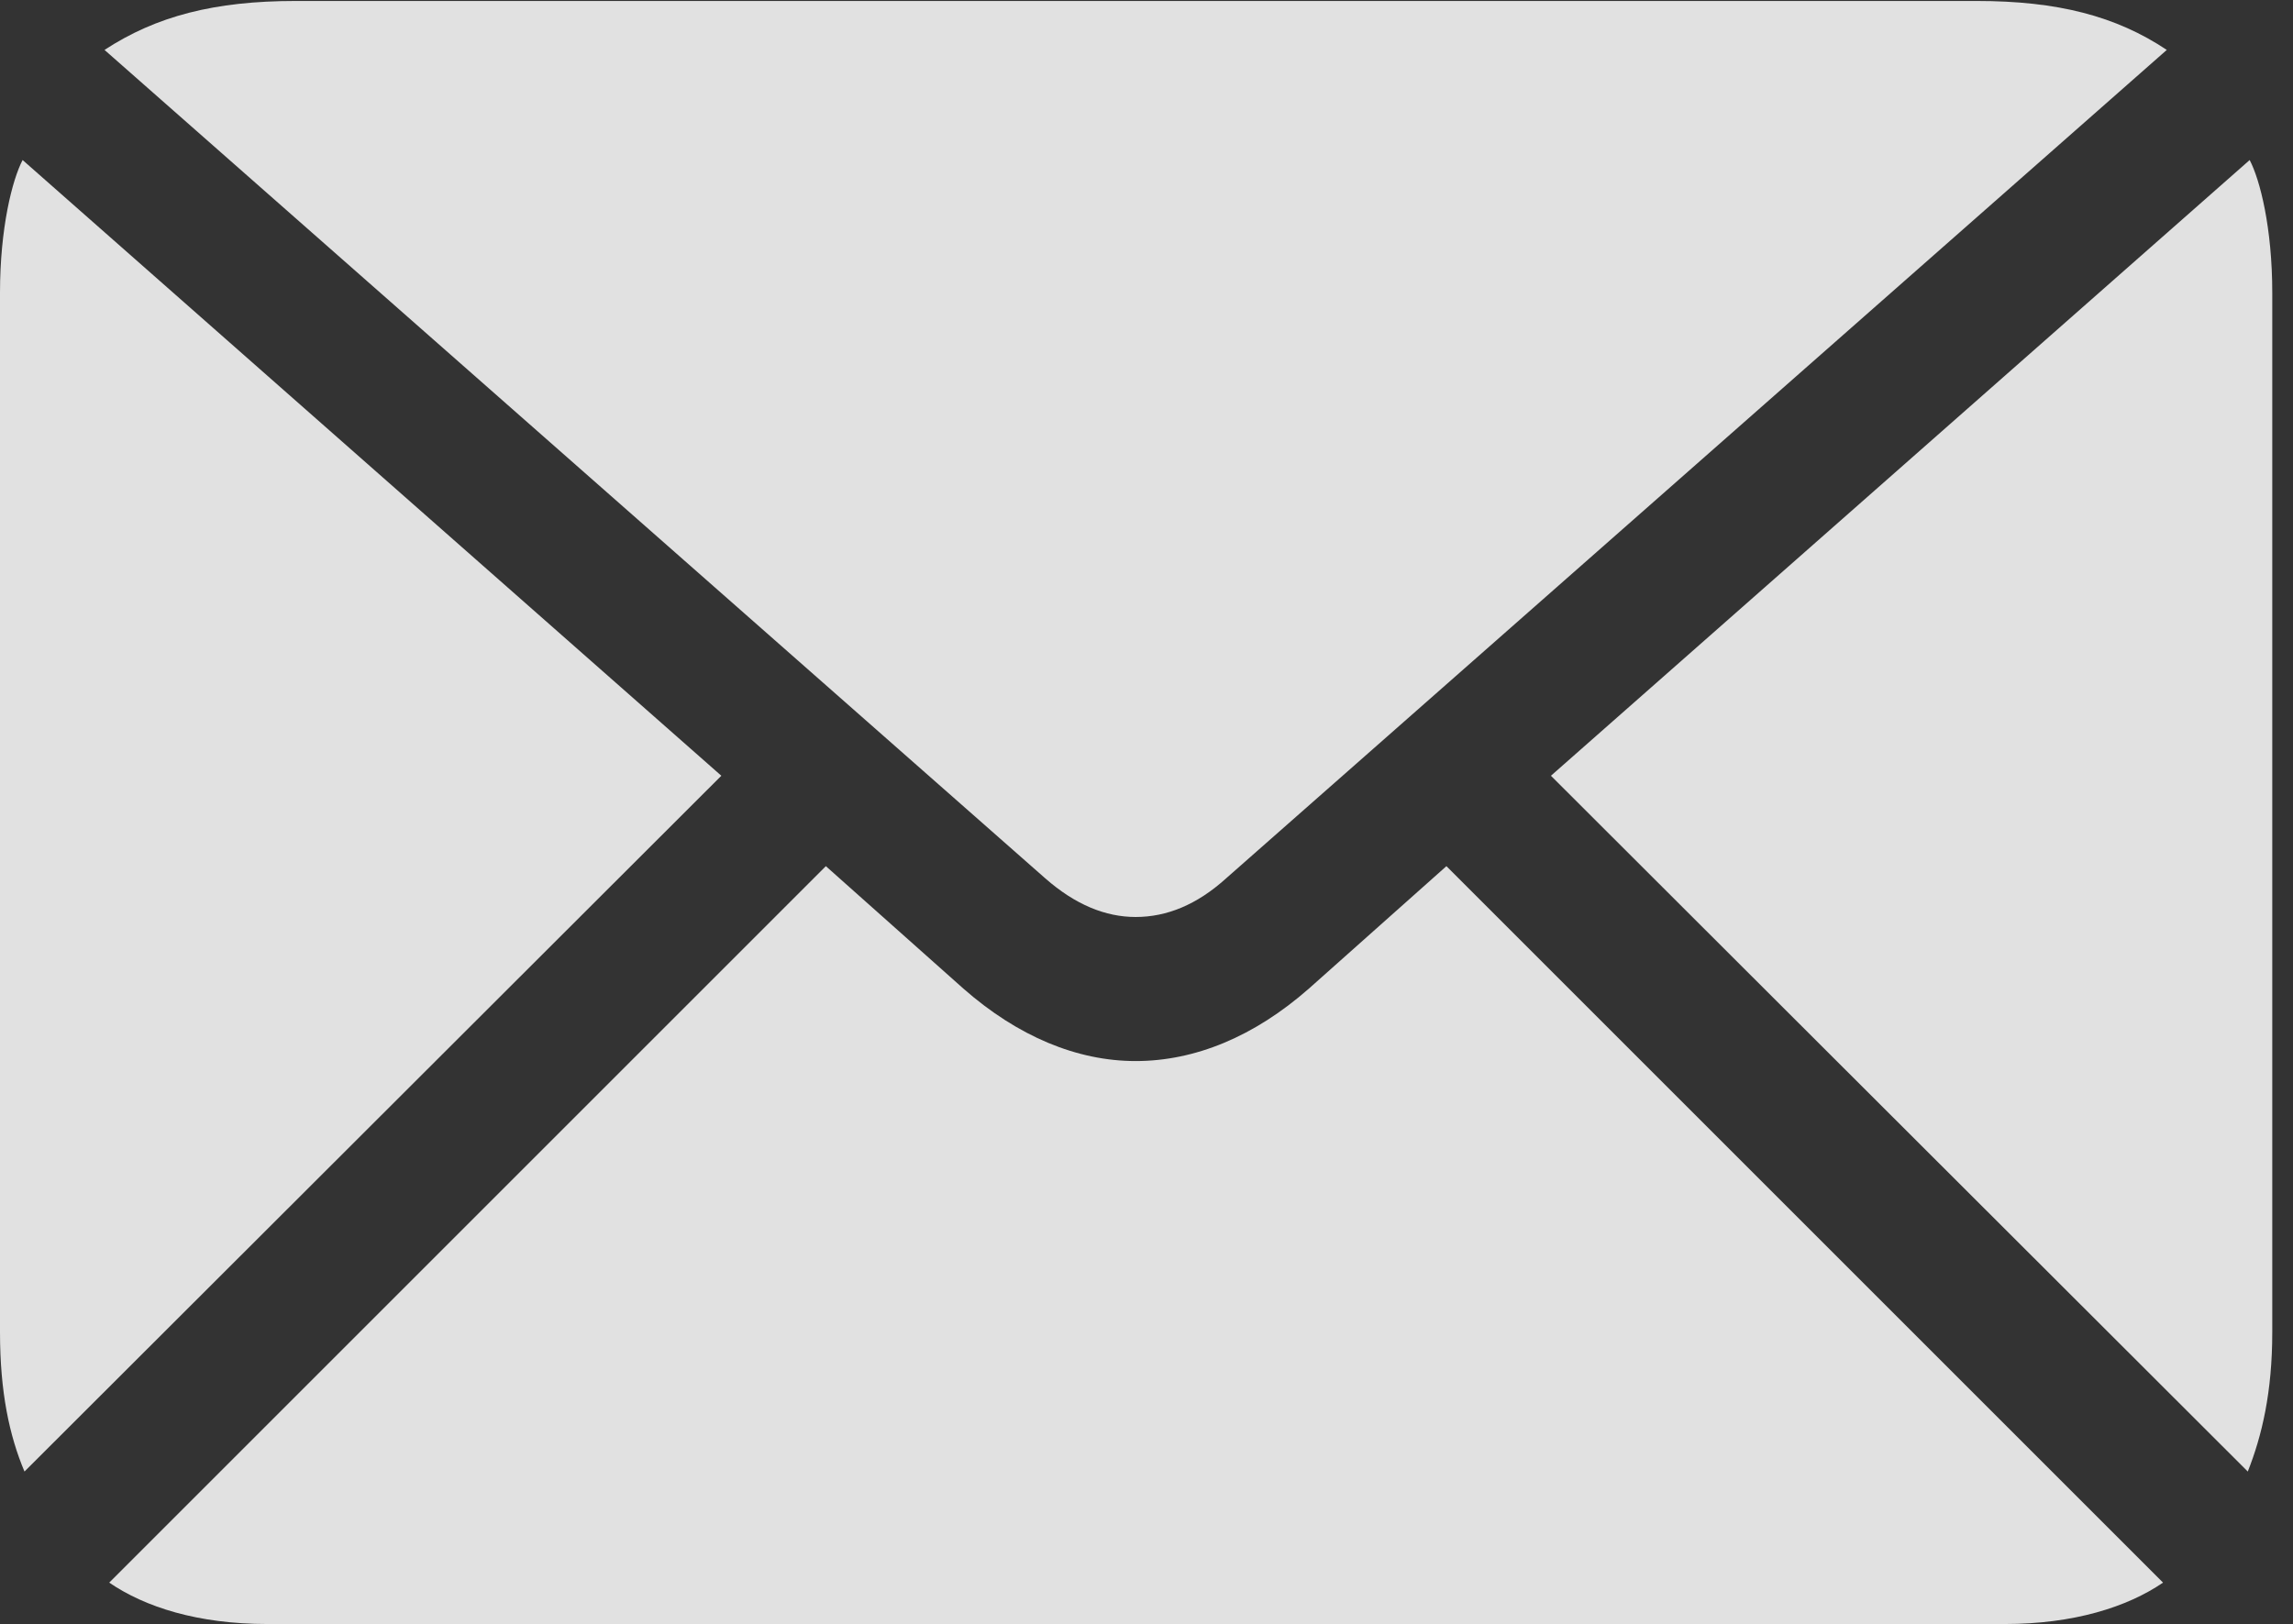 <svg version="1.1" xmlns="http://www.w3.org/2000/svg" xmlns:xlink="http://www.w3.org/1999/xlink" width="42.803" height="30.322">
    <rect width="100%" height="100%" fill="#333333" stroke="none"/>
    <g>
        <rect height="30.322" opacity="0" width="42.803" x="0" y="0"/>
        <path d="M21.199 17.121C21.779 17.121 22.342 16.893 22.887 16.4L40.447 0.932C39.498 0.299 38.408 0.018 36.897 0.018L5.52 0.018C4.008 0.018 2.918 0.299 1.951 0.932L19.512 16.4C20.074 16.893 20.637 17.121 21.199 17.121ZM0.457 27.475L13.465 14.484L0.422 2.988C0.229 3.357 0 4.254 0 5.467L0 24.873C0 25.998 0.176 26.807 0.457 27.475ZM4.992 30.322L37.424 30.322C38.707 30.322 39.709 30.006 40.377 29.549L27 16.172L24.434 18.457C23.414 19.354 22.307 19.811 21.199 19.811C20.109 19.811 19.002 19.354 17.982 18.457L15.416 16.172L2.039 29.549C2.707 30.006 3.691 30.322 4.992 30.322ZM41.959 27.475C42.223 26.807 42.416 25.998 42.416 24.873L42.416 5.467C42.416 4.254 42.188 3.357 41.994 2.988L28.951 14.484Z" fill="#ffffff" fill-opacity="0.85"/>
    </g>
</svg>

